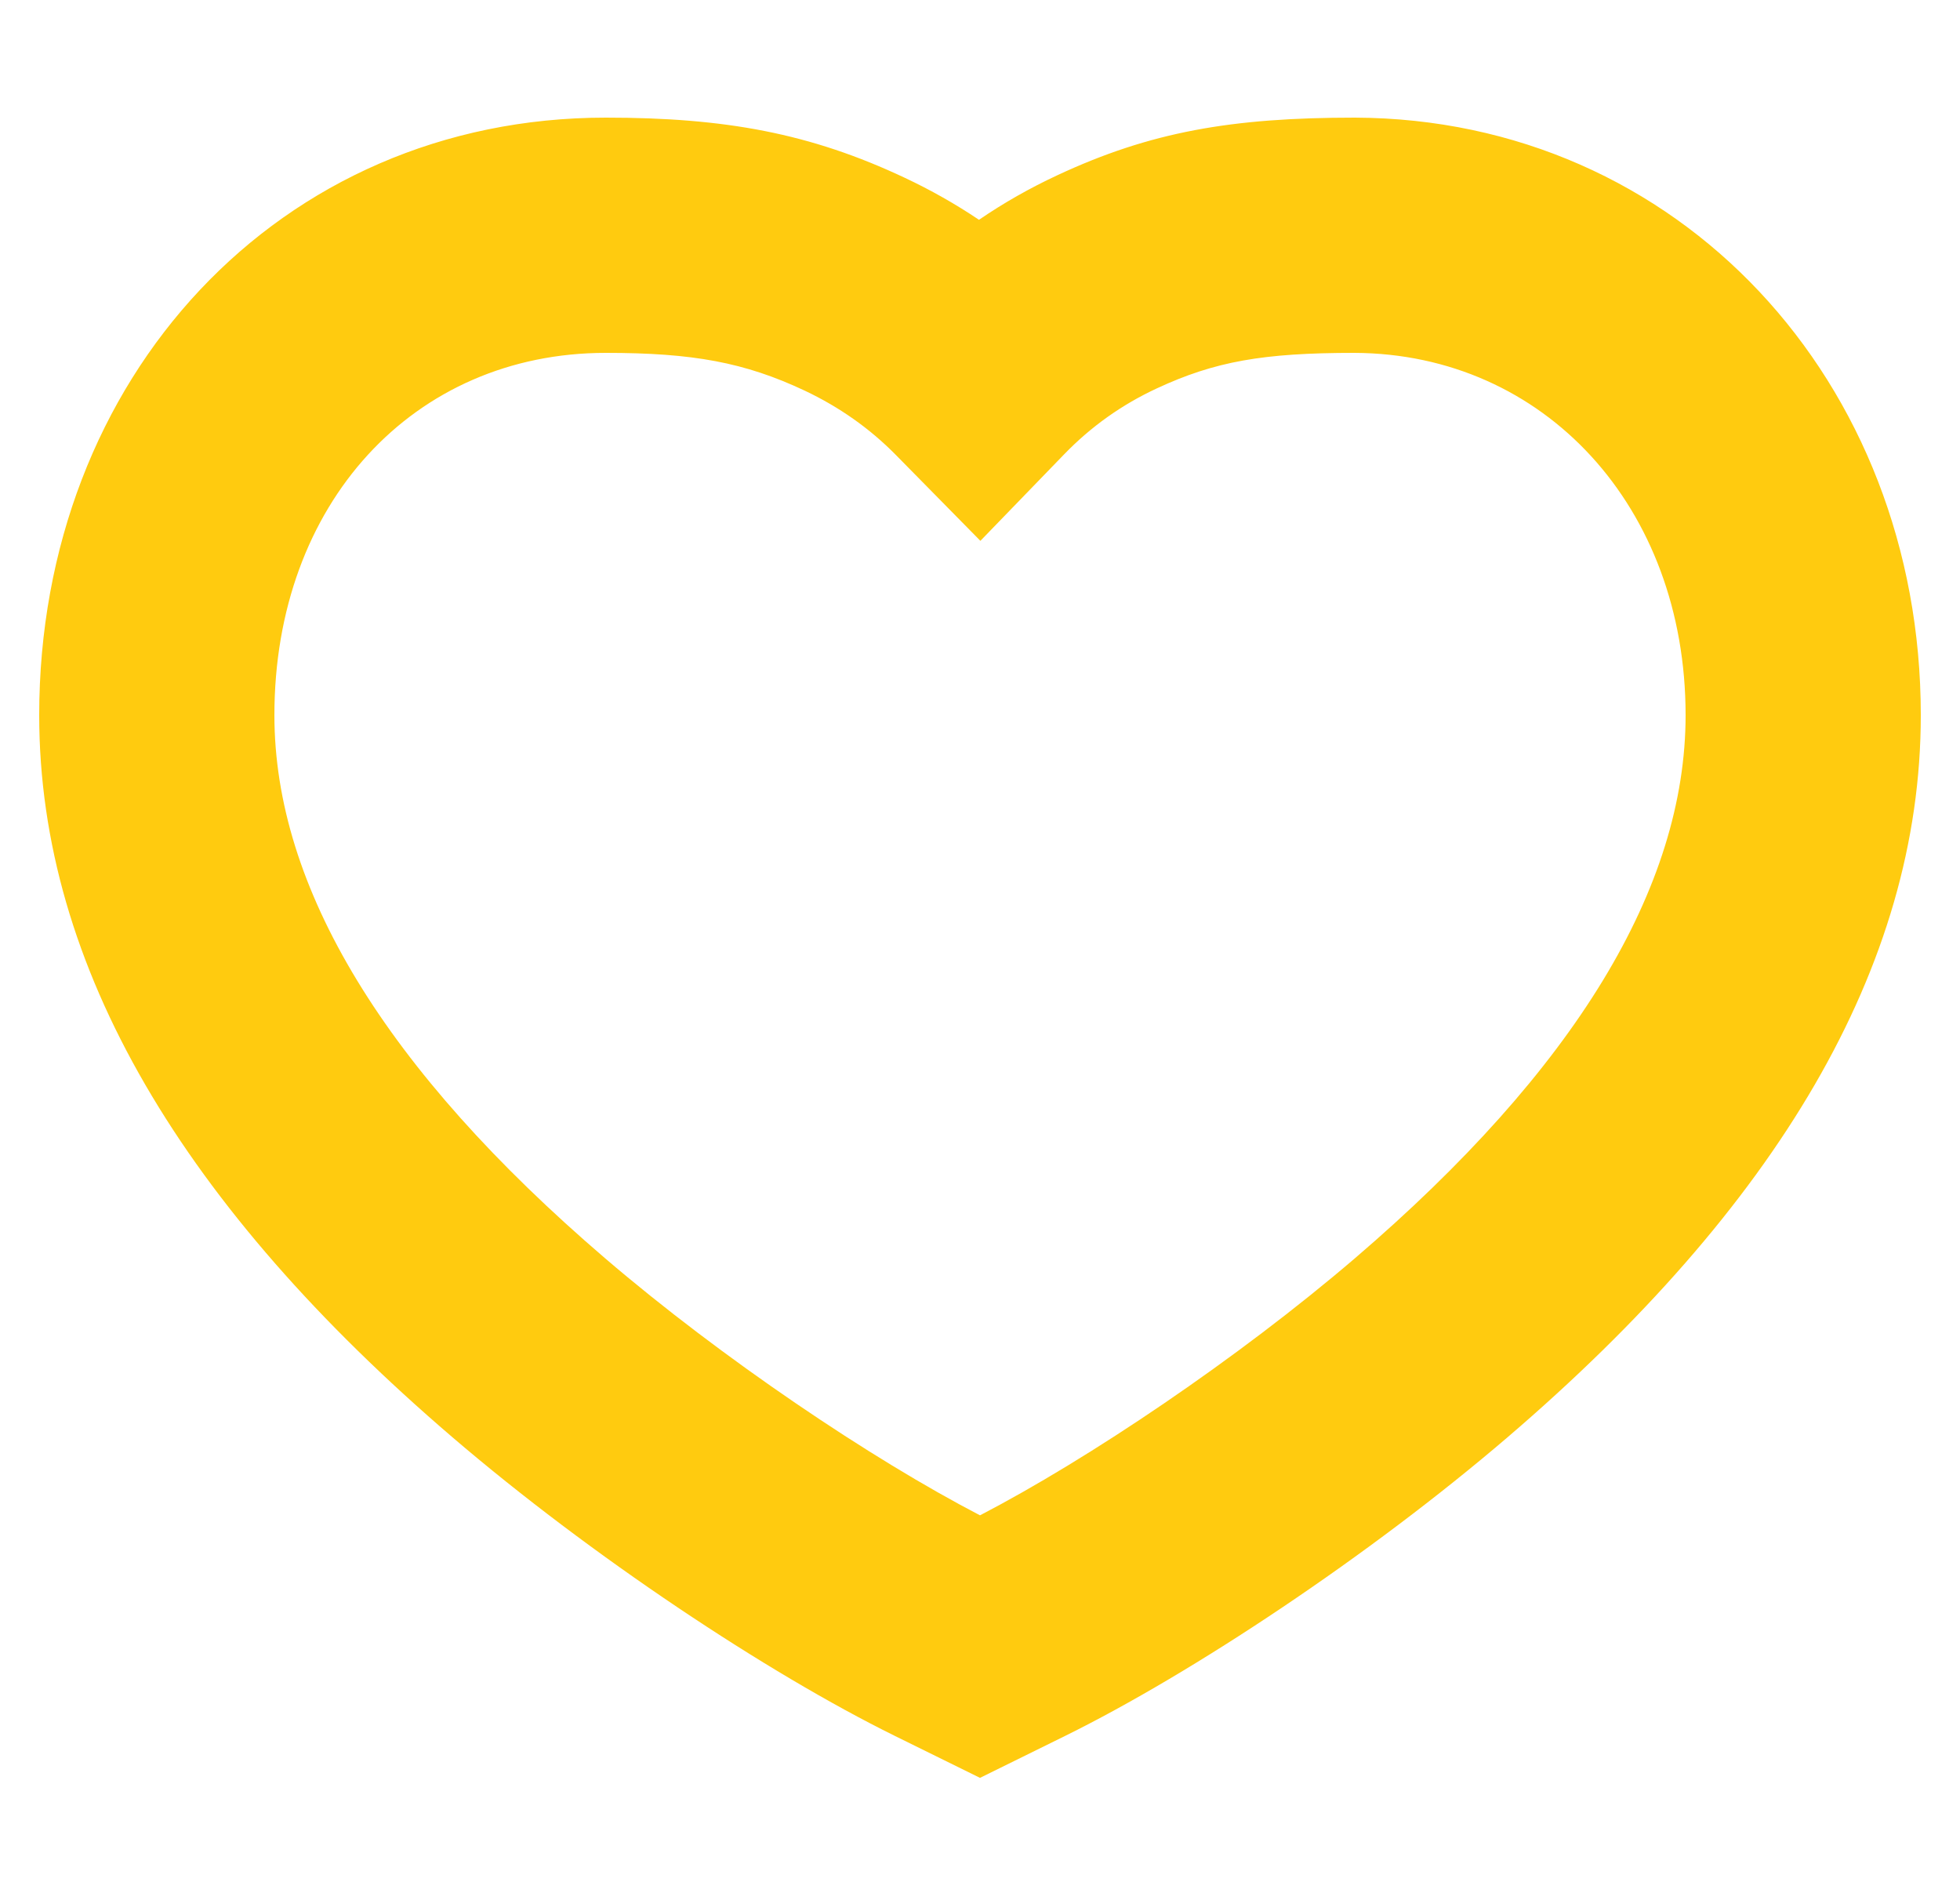 <svg width="25" height="24" viewBox="0 0 25 24" fill="none" xmlns="http://www.w3.org/2000/svg">
<path fill-rule="evenodd" clip-rule="evenodd" d="M17.282 1.5C15.707 1.5 14.671 1.682 13.486 2.235C13.136 2.398 12.803 2.587 12.487 2.803C12.188 2.602 11.872 2.423 11.542 2.268C10.335 1.699 9.248 1.5 7.727 1.5C3.558 1.5 0.5 4.82 0.5 9.12C0.5 12.342 2.355 15.402 5.768 18.326C7.535 19.84 9.786 21.334 11.41 22.135L12.5 22.672L13.59 22.135C15.213 21.334 17.465 19.84 19.232 18.326C22.645 15.402 24.5 12.342 24.5 9.12C24.5 4.863 21.416 1.516 17.282 1.5ZM21.5 9.12C21.5 11.316 20.092 13.639 17.281 16.047C15.788 17.325 13.883 18.606 12.5 19.324C11.117 18.606 9.212 17.325 7.719 16.047C4.908 13.639 3.5 11.316 3.5 9.12C3.5 6.425 5.272 4.5 7.727 4.5C8.837 4.5 9.498 4.621 10.263 4.981C10.705 5.19 11.092 5.462 11.427 5.802L12.505 6.897L13.574 5.793C13.916 5.44 14.308 5.161 14.753 4.954C15.494 4.609 16.111 4.5 17.276 4.5C19.698 4.51 21.5 6.466 21.5 9.12Z" fill="#FFCB0F"/>
</svg>
